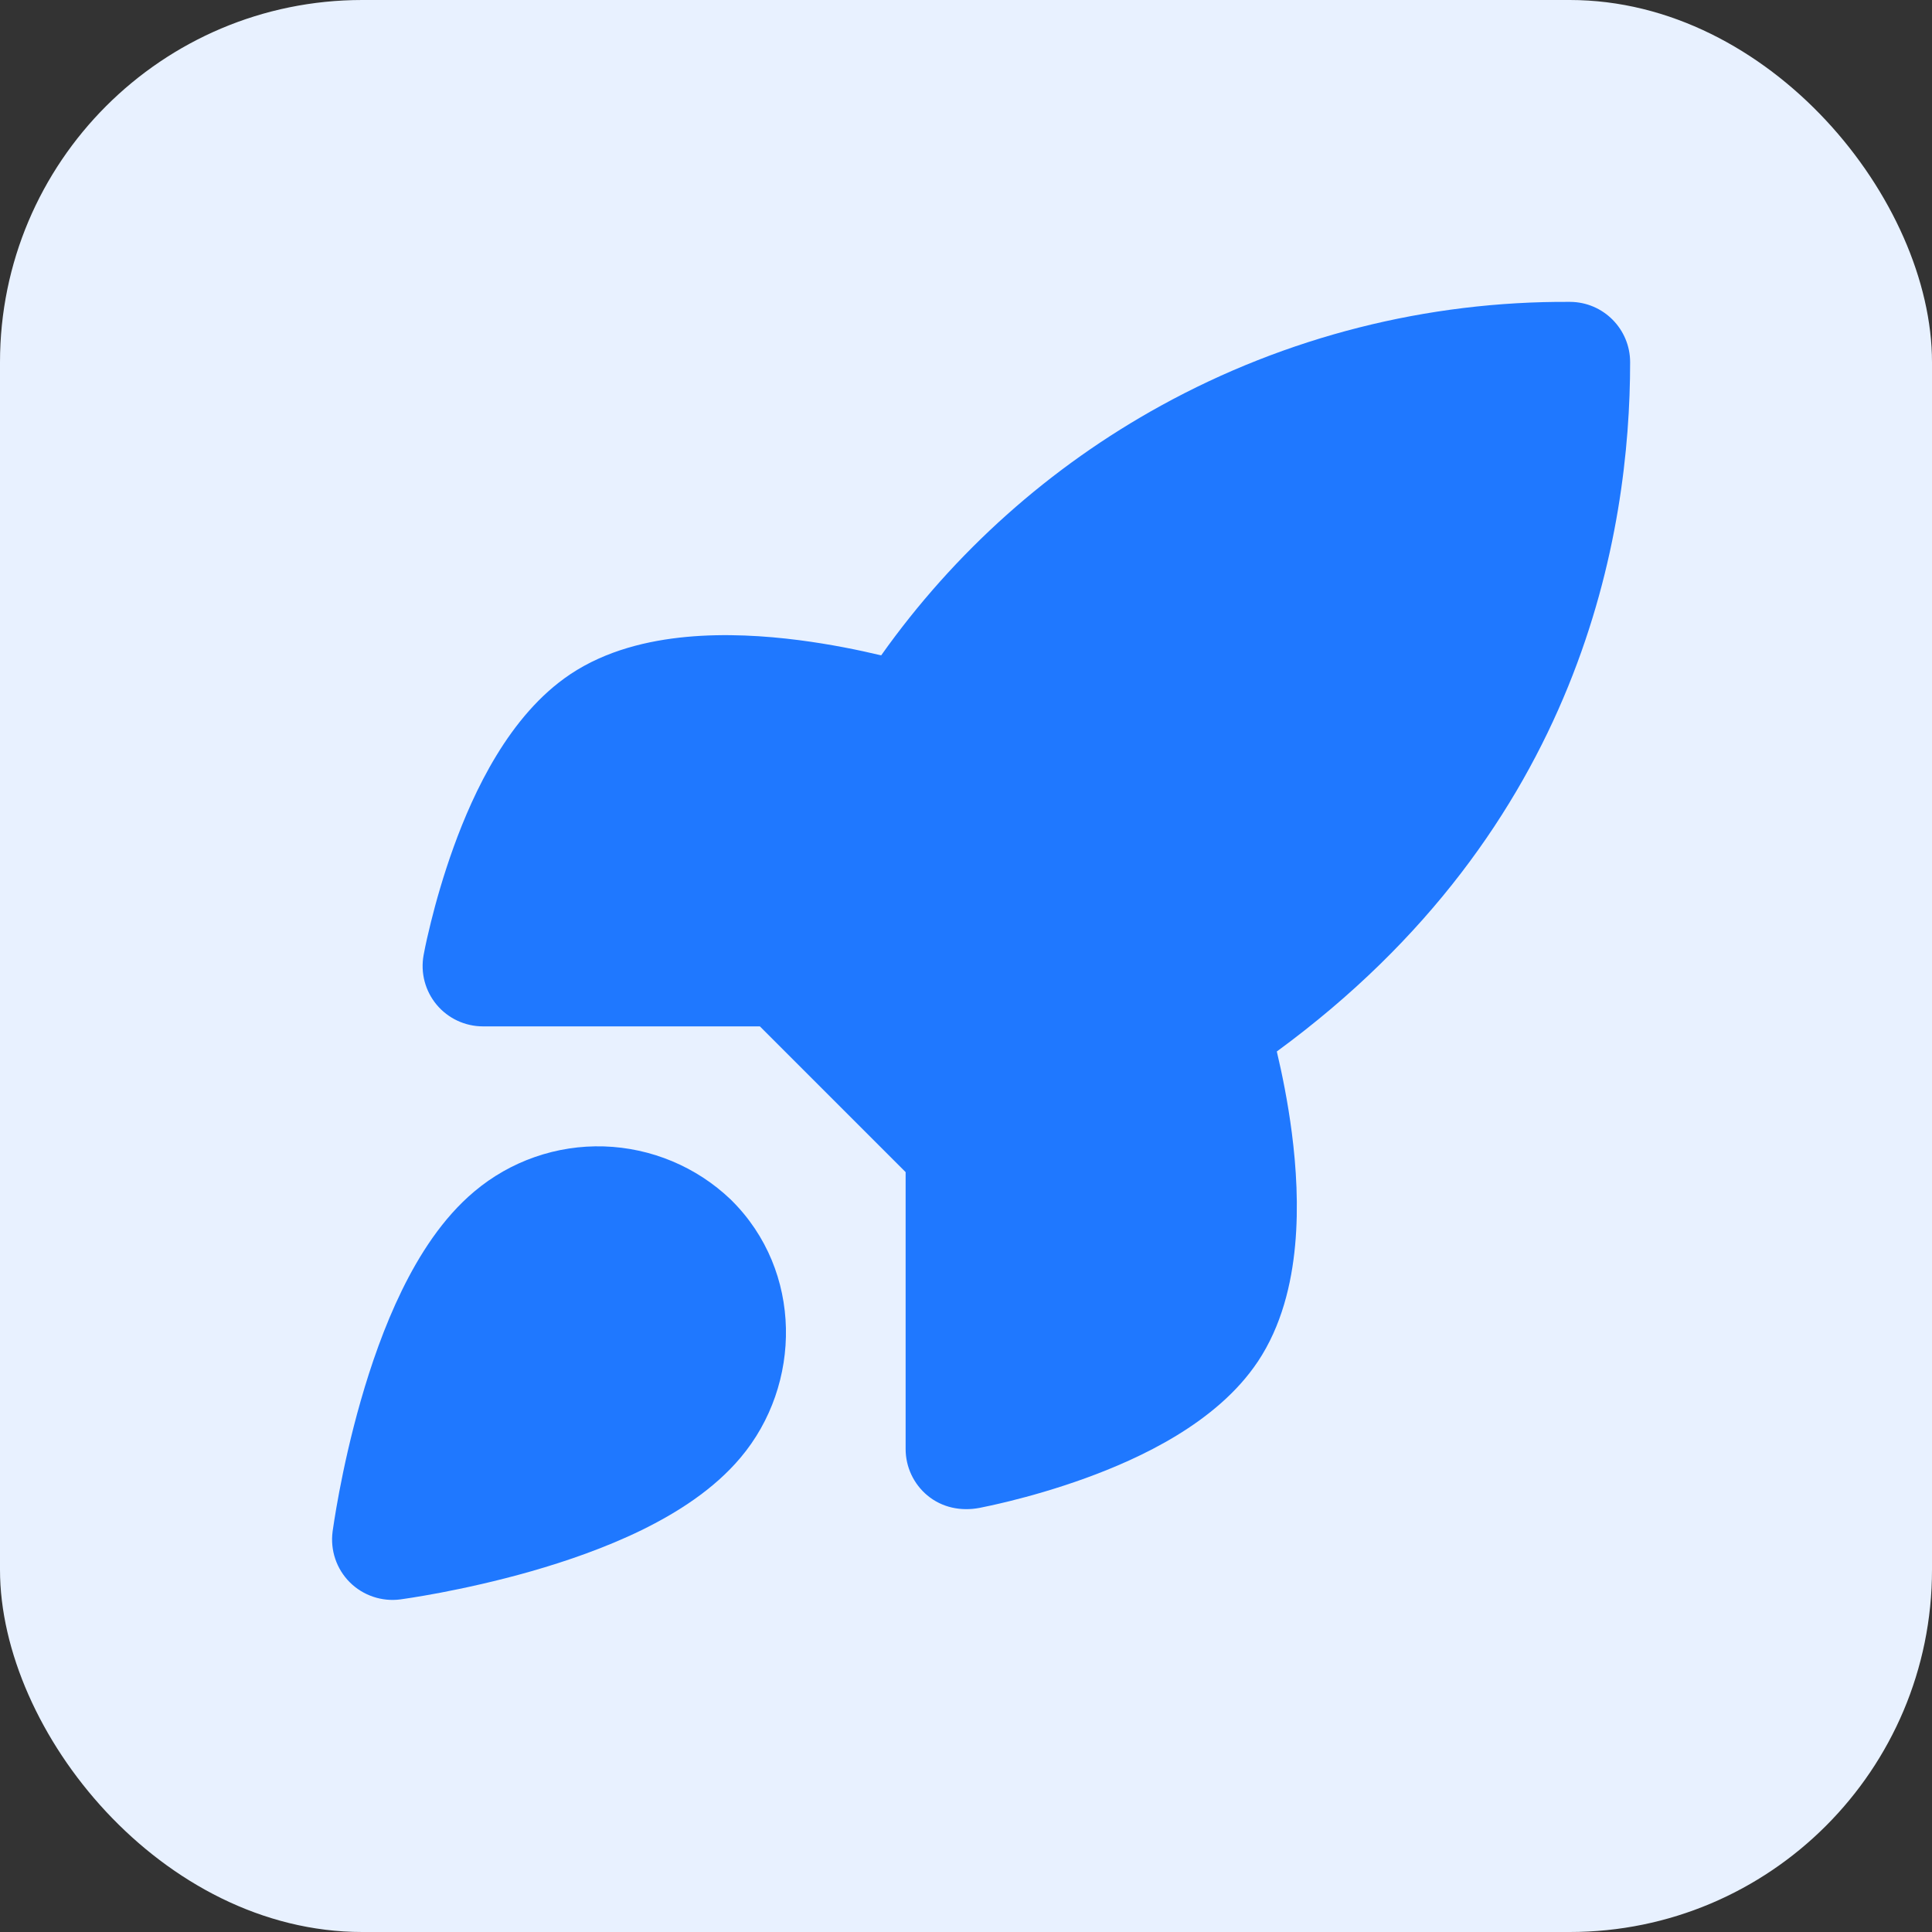 <svg width="32" height="32" viewBox="0 0 32 32" fill="none" xmlns="http://www.w3.org/2000/svg">
<rect x="0" y="0" width="32" height="32" fill="#333333" stroke="none"/>
<rect width="32" height="32" rx="6" fill="#E8F1FF"/>
<path d="M19.231 6.718C21.306 5.576 23.638 4.985 26.006 5C26.556 5.003 27 5.45 27 6C27 8.81 26.212 13.707 21.148 17.416C21.233 17.774 21.33 18.245 21.397 18.765C21.47 19.332 21.511 19.985 21.451 20.628C21.392 21.262 21.229 21.96 20.832 22.555L20.831 22.556C20.152 23.571 18.872 24.159 17.977 24.484C17.497 24.658 17.052 24.782 16.729 24.862C16.486 24.922 16.307 24.959 16.226 24.975C15.918 25.034 15.604 24.972 15.359 24.768C15.132 24.578 15 24.297 15 24V19.414L12.586 17H8C7.704 17 7.422 16.869 7.232 16.641C7.042 16.413 6.963 16.113 7.016 15.821C7.05 15.636 7.093 15.453 7.138 15.271C7.218 14.947 7.342 14.504 7.516 14.023C7.841 13.128 8.429 11.848 9.444 11.169L9.445 11.168C10.04 10.771 10.738 10.608 11.372 10.549C12.015 10.489 12.668 10.53 13.235 10.603C13.761 10.671 14.236 10.769 14.595 10.855C15.806 9.146 17.39 7.73 19.231 6.718Z" fill="#1F78FF"/>
<path fill-rule="evenodd" clip-rule="evenodd" d="M10.003 18.988C9.22 18.964 8.455 19.23 7.856 19.735C7.329 20.177 6.943 20.787 6.656 21.374C6.364 21.972 6.142 22.617 5.976 23.197C5.809 23.78 5.693 24.318 5.619 24.709C5.582 24.905 5.555 25.067 5.537 25.18C5.527 25.242 5.518 25.303 5.509 25.365L5.509 25.367C5.468 25.676 5.573 25.987 5.793 26.207C6.013 26.427 6.325 26.532 6.633 26.491C6.696 26.482 6.758 26.473 6.82 26.463C6.933 26.445 7.094 26.418 7.291 26.381C7.682 26.306 8.22 26.191 8.803 26.024C9.382 25.858 10.028 25.636 10.626 25.344C11.212 25.057 11.822 24.671 12.265 24.144C13.286 22.935 13.301 21.052 12.113 19.878L12.101 19.866C11.534 19.325 10.787 19.013 10.003 18.988Z" fill="#1F78FF"/>
</svg>
